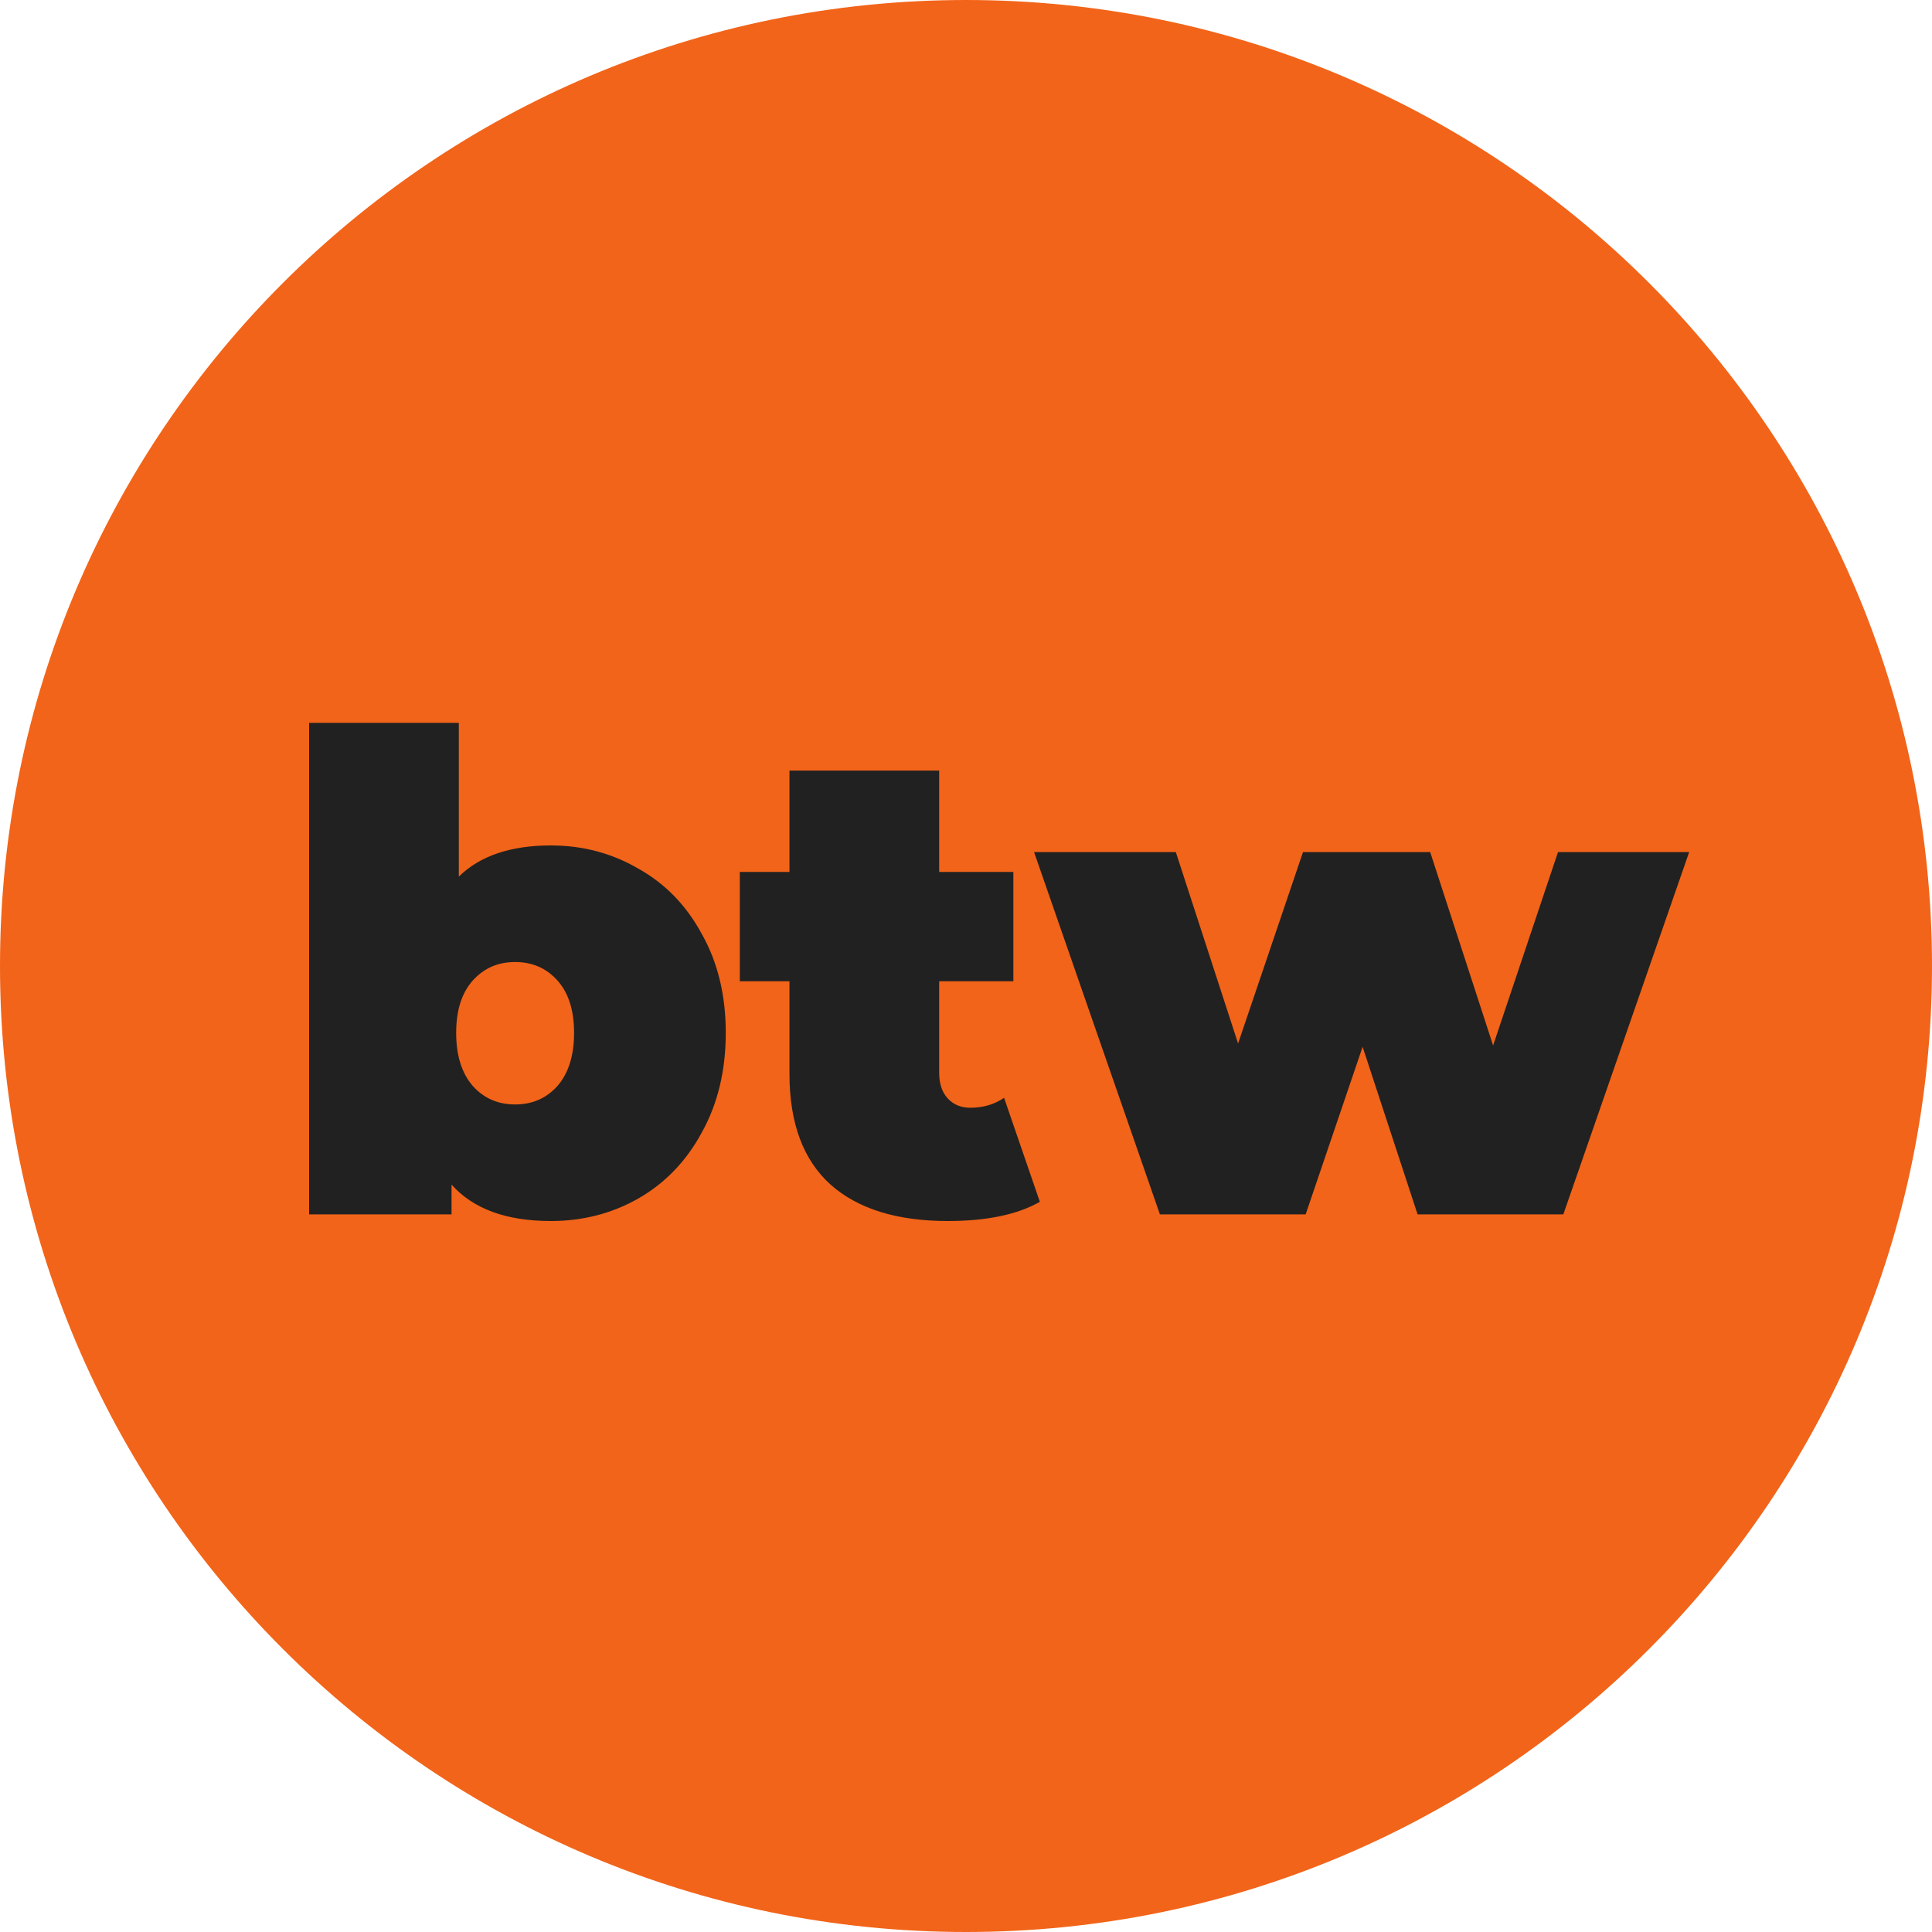 <svg width="35" height="35" viewBox="0 0 35 35" fill="none" xmlns="http://www.w3.org/2000/svg">
<g clip-path="url(#clip0_752_298)">
<path d="M17.5 35C27.165 35 35 27.165 35 17.5C35 7.835 27.165 0 17.5 0C7.835 0 0 7.835 0 17.5C0 27.165 7.835 35 17.5 35Z" fill="#F26419"/>
<path d="M9.98 15.316C10.556 15.316 11.084 15.456 11.564 15.736C12.052 16.008 12.436 16.404 12.716 16.924C13.004 17.436 13.148 18.032 13.148 18.712C13.148 19.392 13.004 19.992 12.716 20.512C12.436 21.032 12.052 21.432 11.564 21.712C11.084 21.984 10.556 22.12 9.98 22.12C9.172 22.12 8.572 21.9 8.18 21.46V22H5.6V13.096H8.312V15.88C8.696 15.504 9.252 15.316 9.98 15.316ZM9.332 20.008C9.644 20.008 9.9 19.896 10.1 19.672C10.3 19.44 10.4 19.12 10.4 18.712C10.4 18.304 10.3 17.988 10.1 17.764C9.9 17.54 9.644 17.428 9.332 17.428C9.02 17.428 8.764 17.54 8.564 17.764C8.364 17.988 8.264 18.304 8.264 18.712C8.264 19.12 8.364 19.44 8.564 19.672C8.764 19.896 9.02 20.008 9.332 20.008ZM18.838 21.772C18.43 22.004 17.874 22.12 17.17 22.12C16.25 22.12 15.542 21.9 15.046 21.46C14.55 21.012 14.302 20.344 14.302 19.456V17.776H13.402V15.796H14.302V13.96H17.014V15.796H18.358V17.776H17.014V19.432C17.014 19.632 17.066 19.788 17.17 19.9C17.274 20.012 17.41 20.068 17.578 20.068C17.81 20.068 18.014 20.008 18.19 19.888L18.838 21.772ZM30.601 15.436L28.321 22H25.681L24.685 18.964L23.653 22H21.013L18.733 15.436H21.301L22.429 18.904L23.605 15.436H25.909L27.049 18.94L28.225 15.436H30.601Z" fill="#212121"/>
</g>
<defs>
<clipPath id="clip0_752_298">
<rect width="35" height="35" fill="white"/>
</clipPath>
</defs>
</svg>
